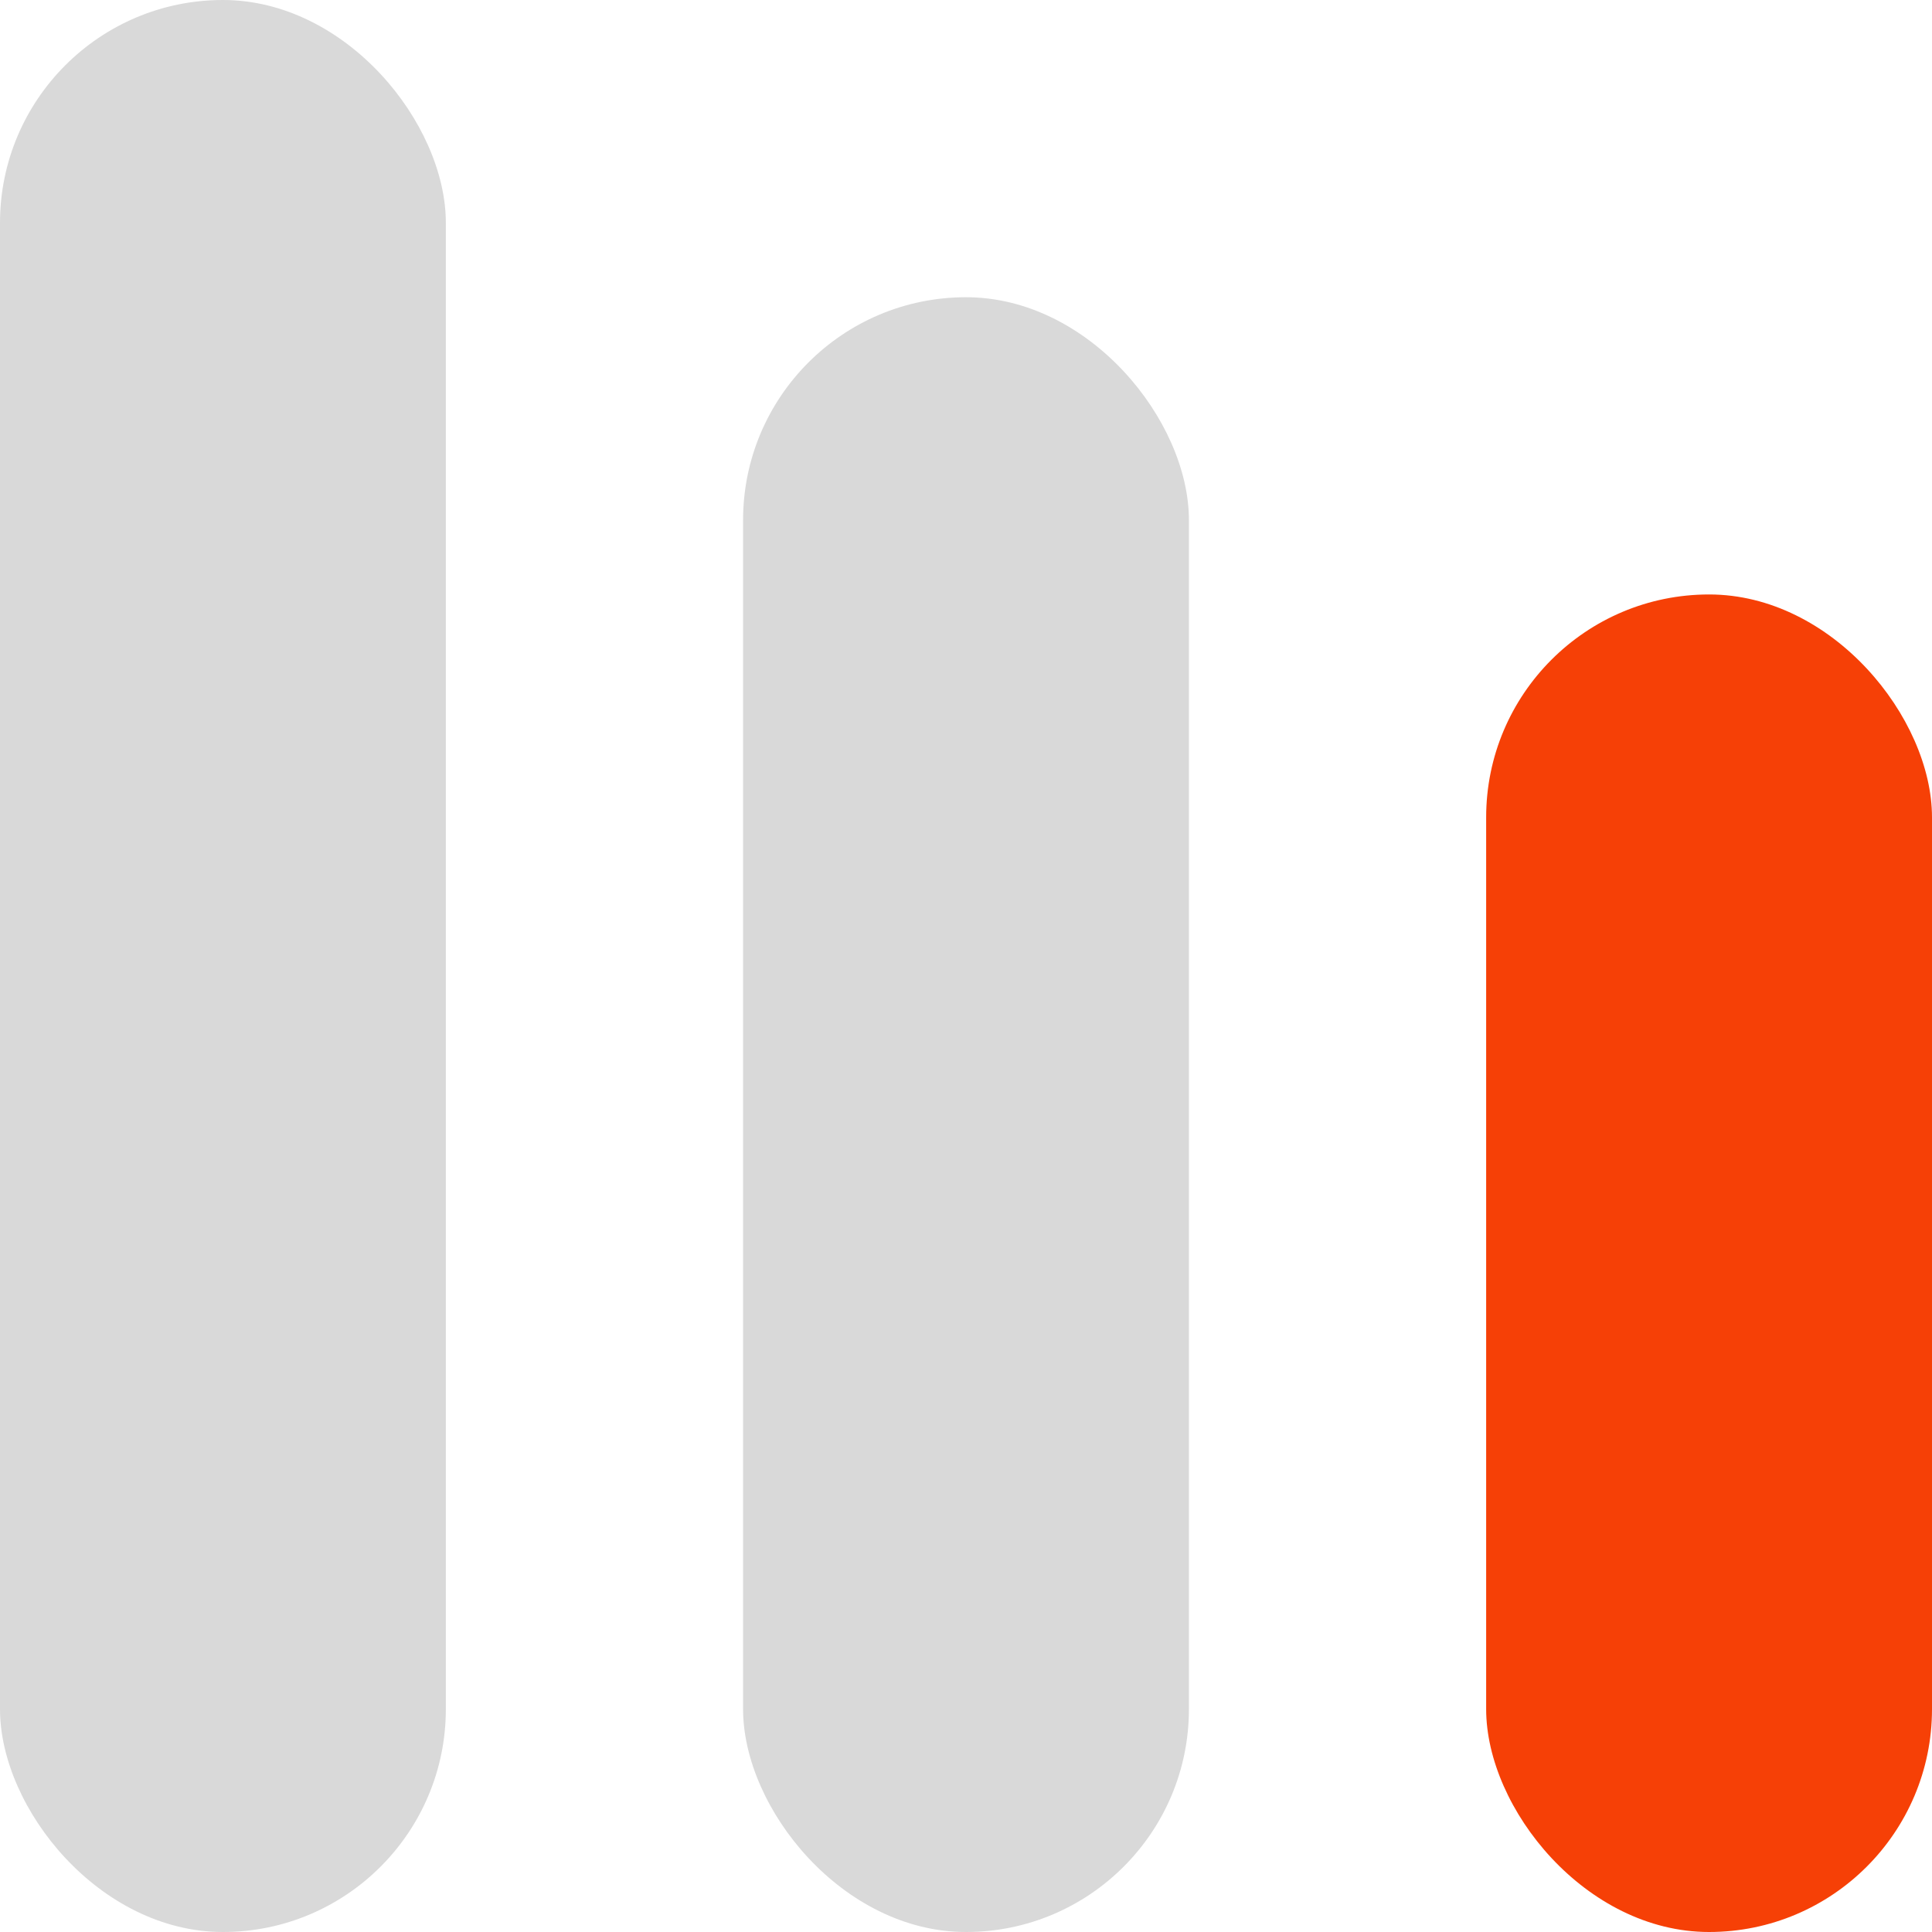 <svg width="13" height="13" viewBox="0 0 13 13" fill="none" xmlns="http://www.w3.org/2000/svg">
<rect width="3" height="13" rx="1.5" fill="#D9D9D9"/>
<rect x="5" y="2" width="3" height="11" rx="1.5" fill="#D9D9D9"/>
<rect x="10" y="4" width="3" height="9" rx="1.5" fill="#F64006"/>
</svg>
